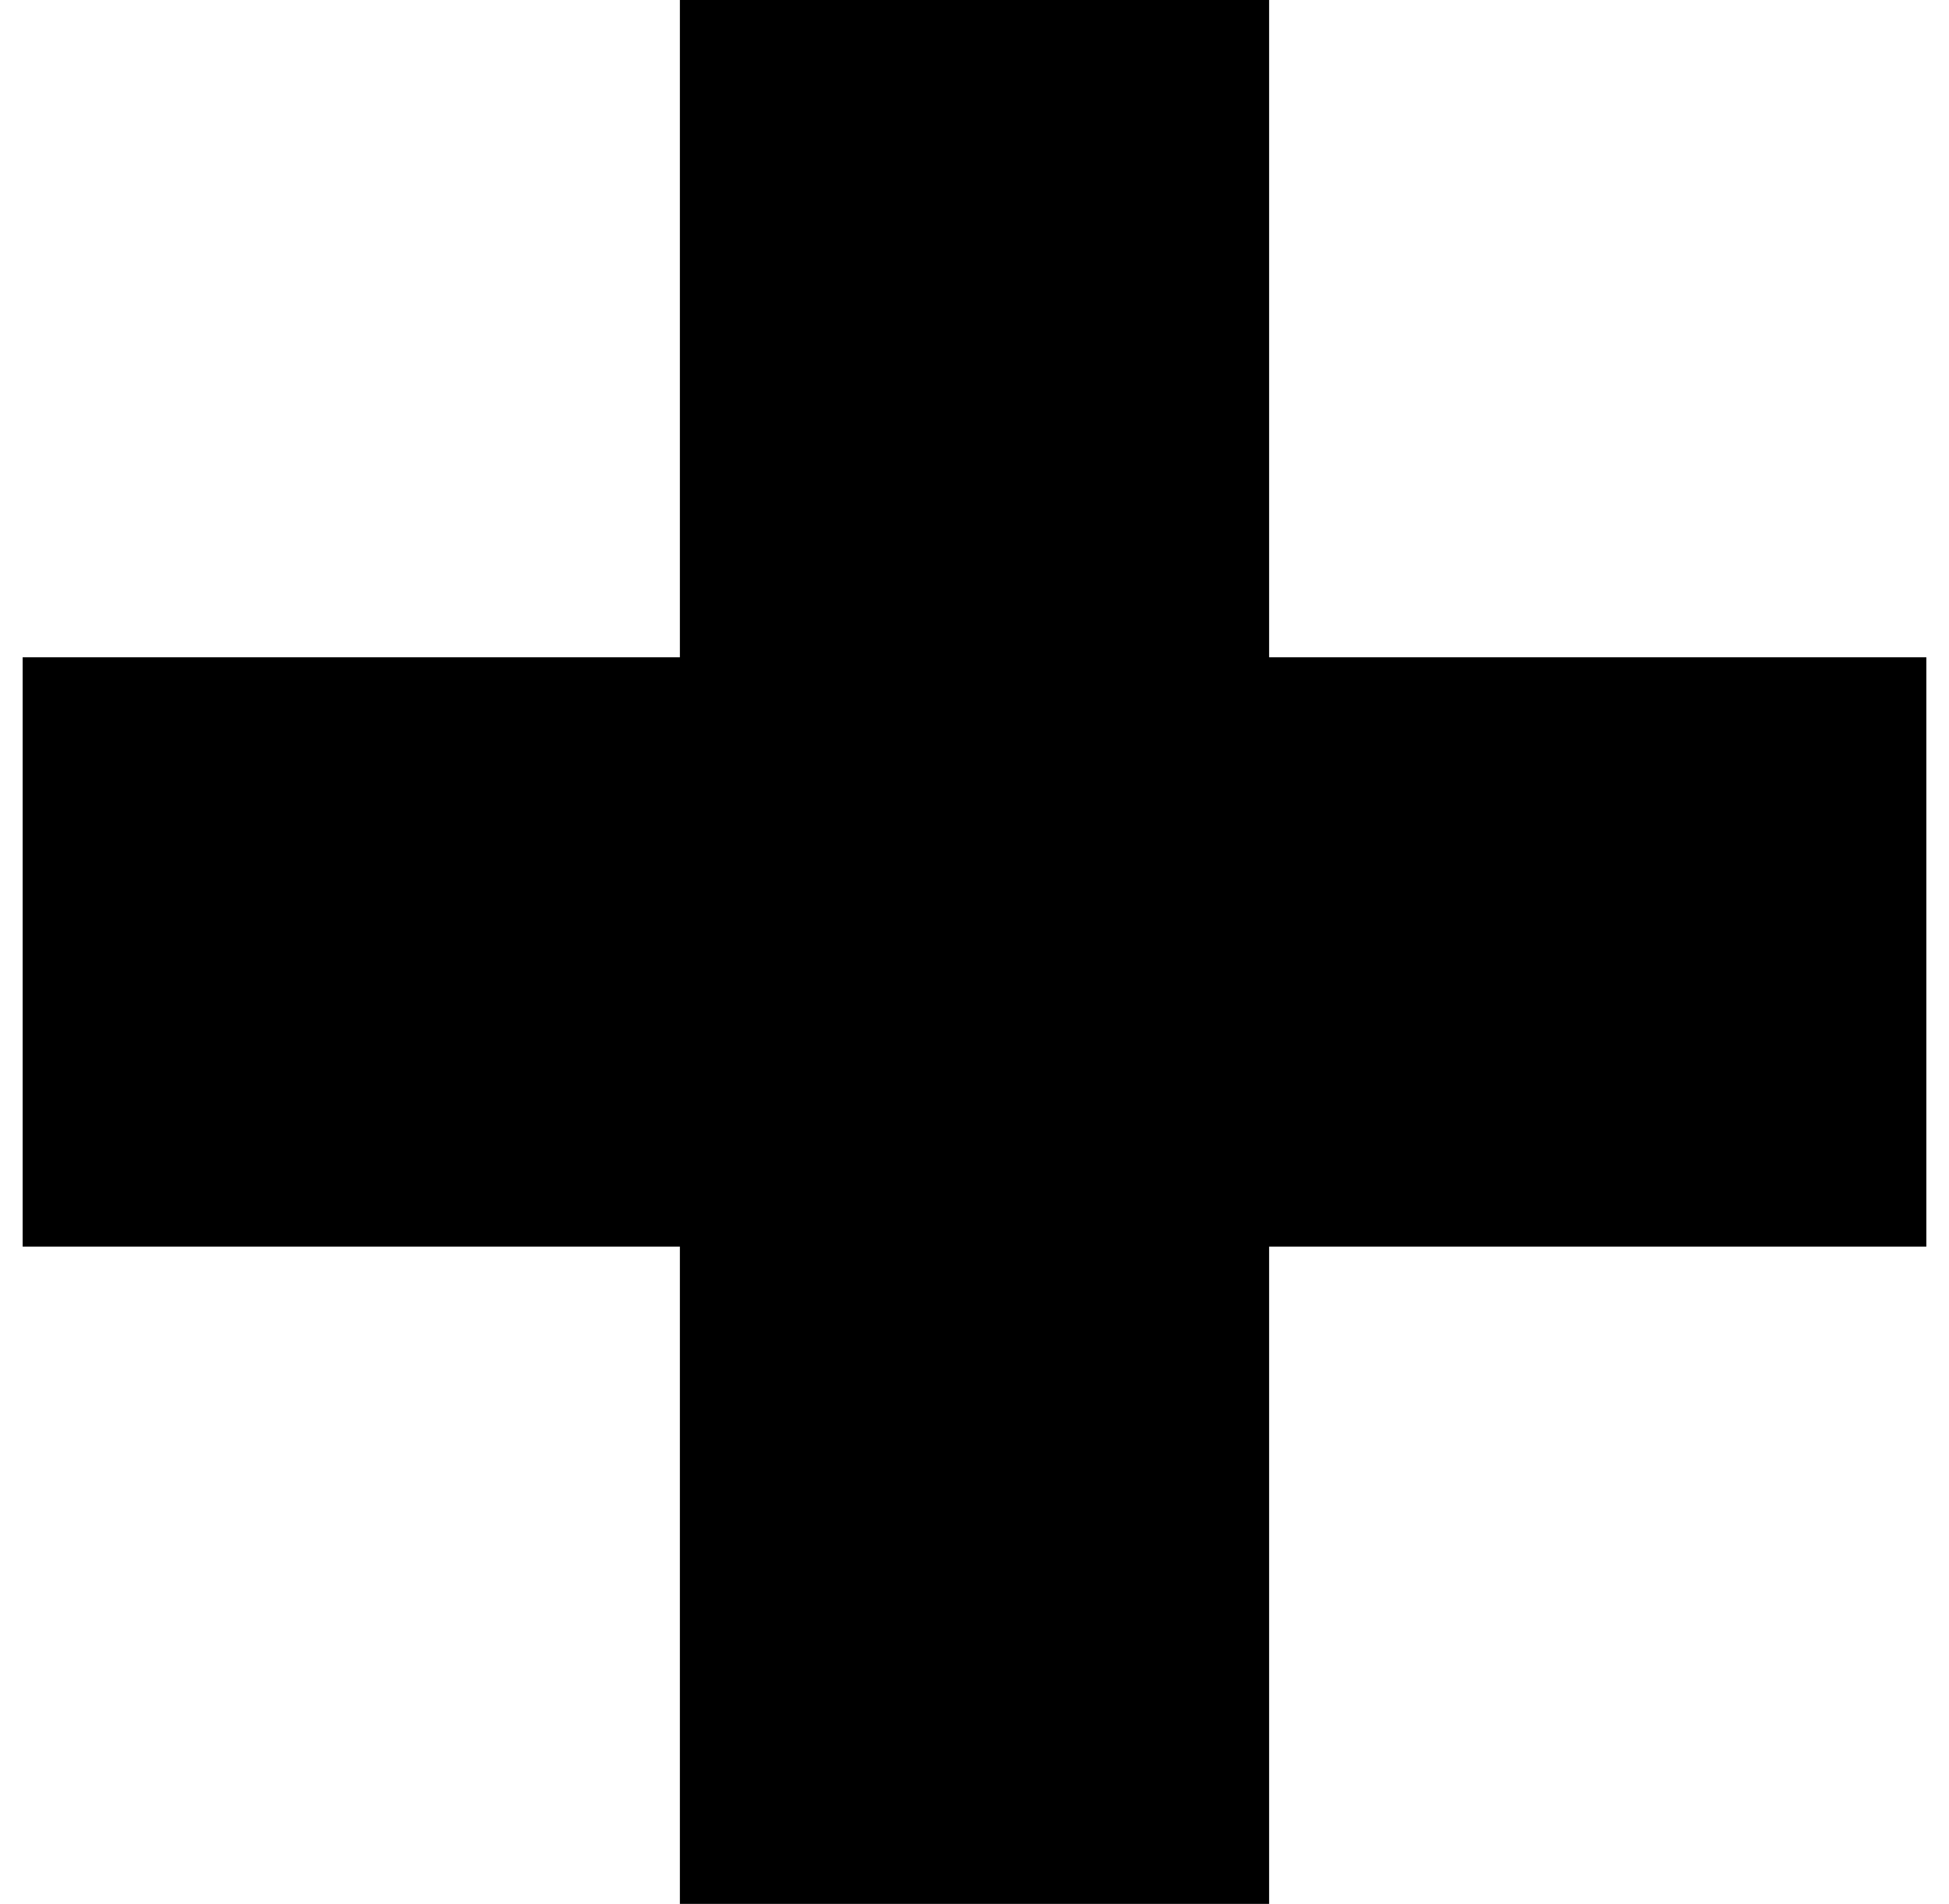 <?xml version="1.0" encoding="UTF-8"?> <svg xmlns="http://www.w3.org/2000/svg" width="43" height="42" viewBox="0 0 43 42" fill="none"> <rect x="42.5" y="14.5" width="13" height="42" transform="rotate(90 42.5 14.5)" fill="black"></rect> <rect x="28" y="42" width="13" height="42" transform="rotate(-180 28 42)" fill="black"></rect> </svg> 